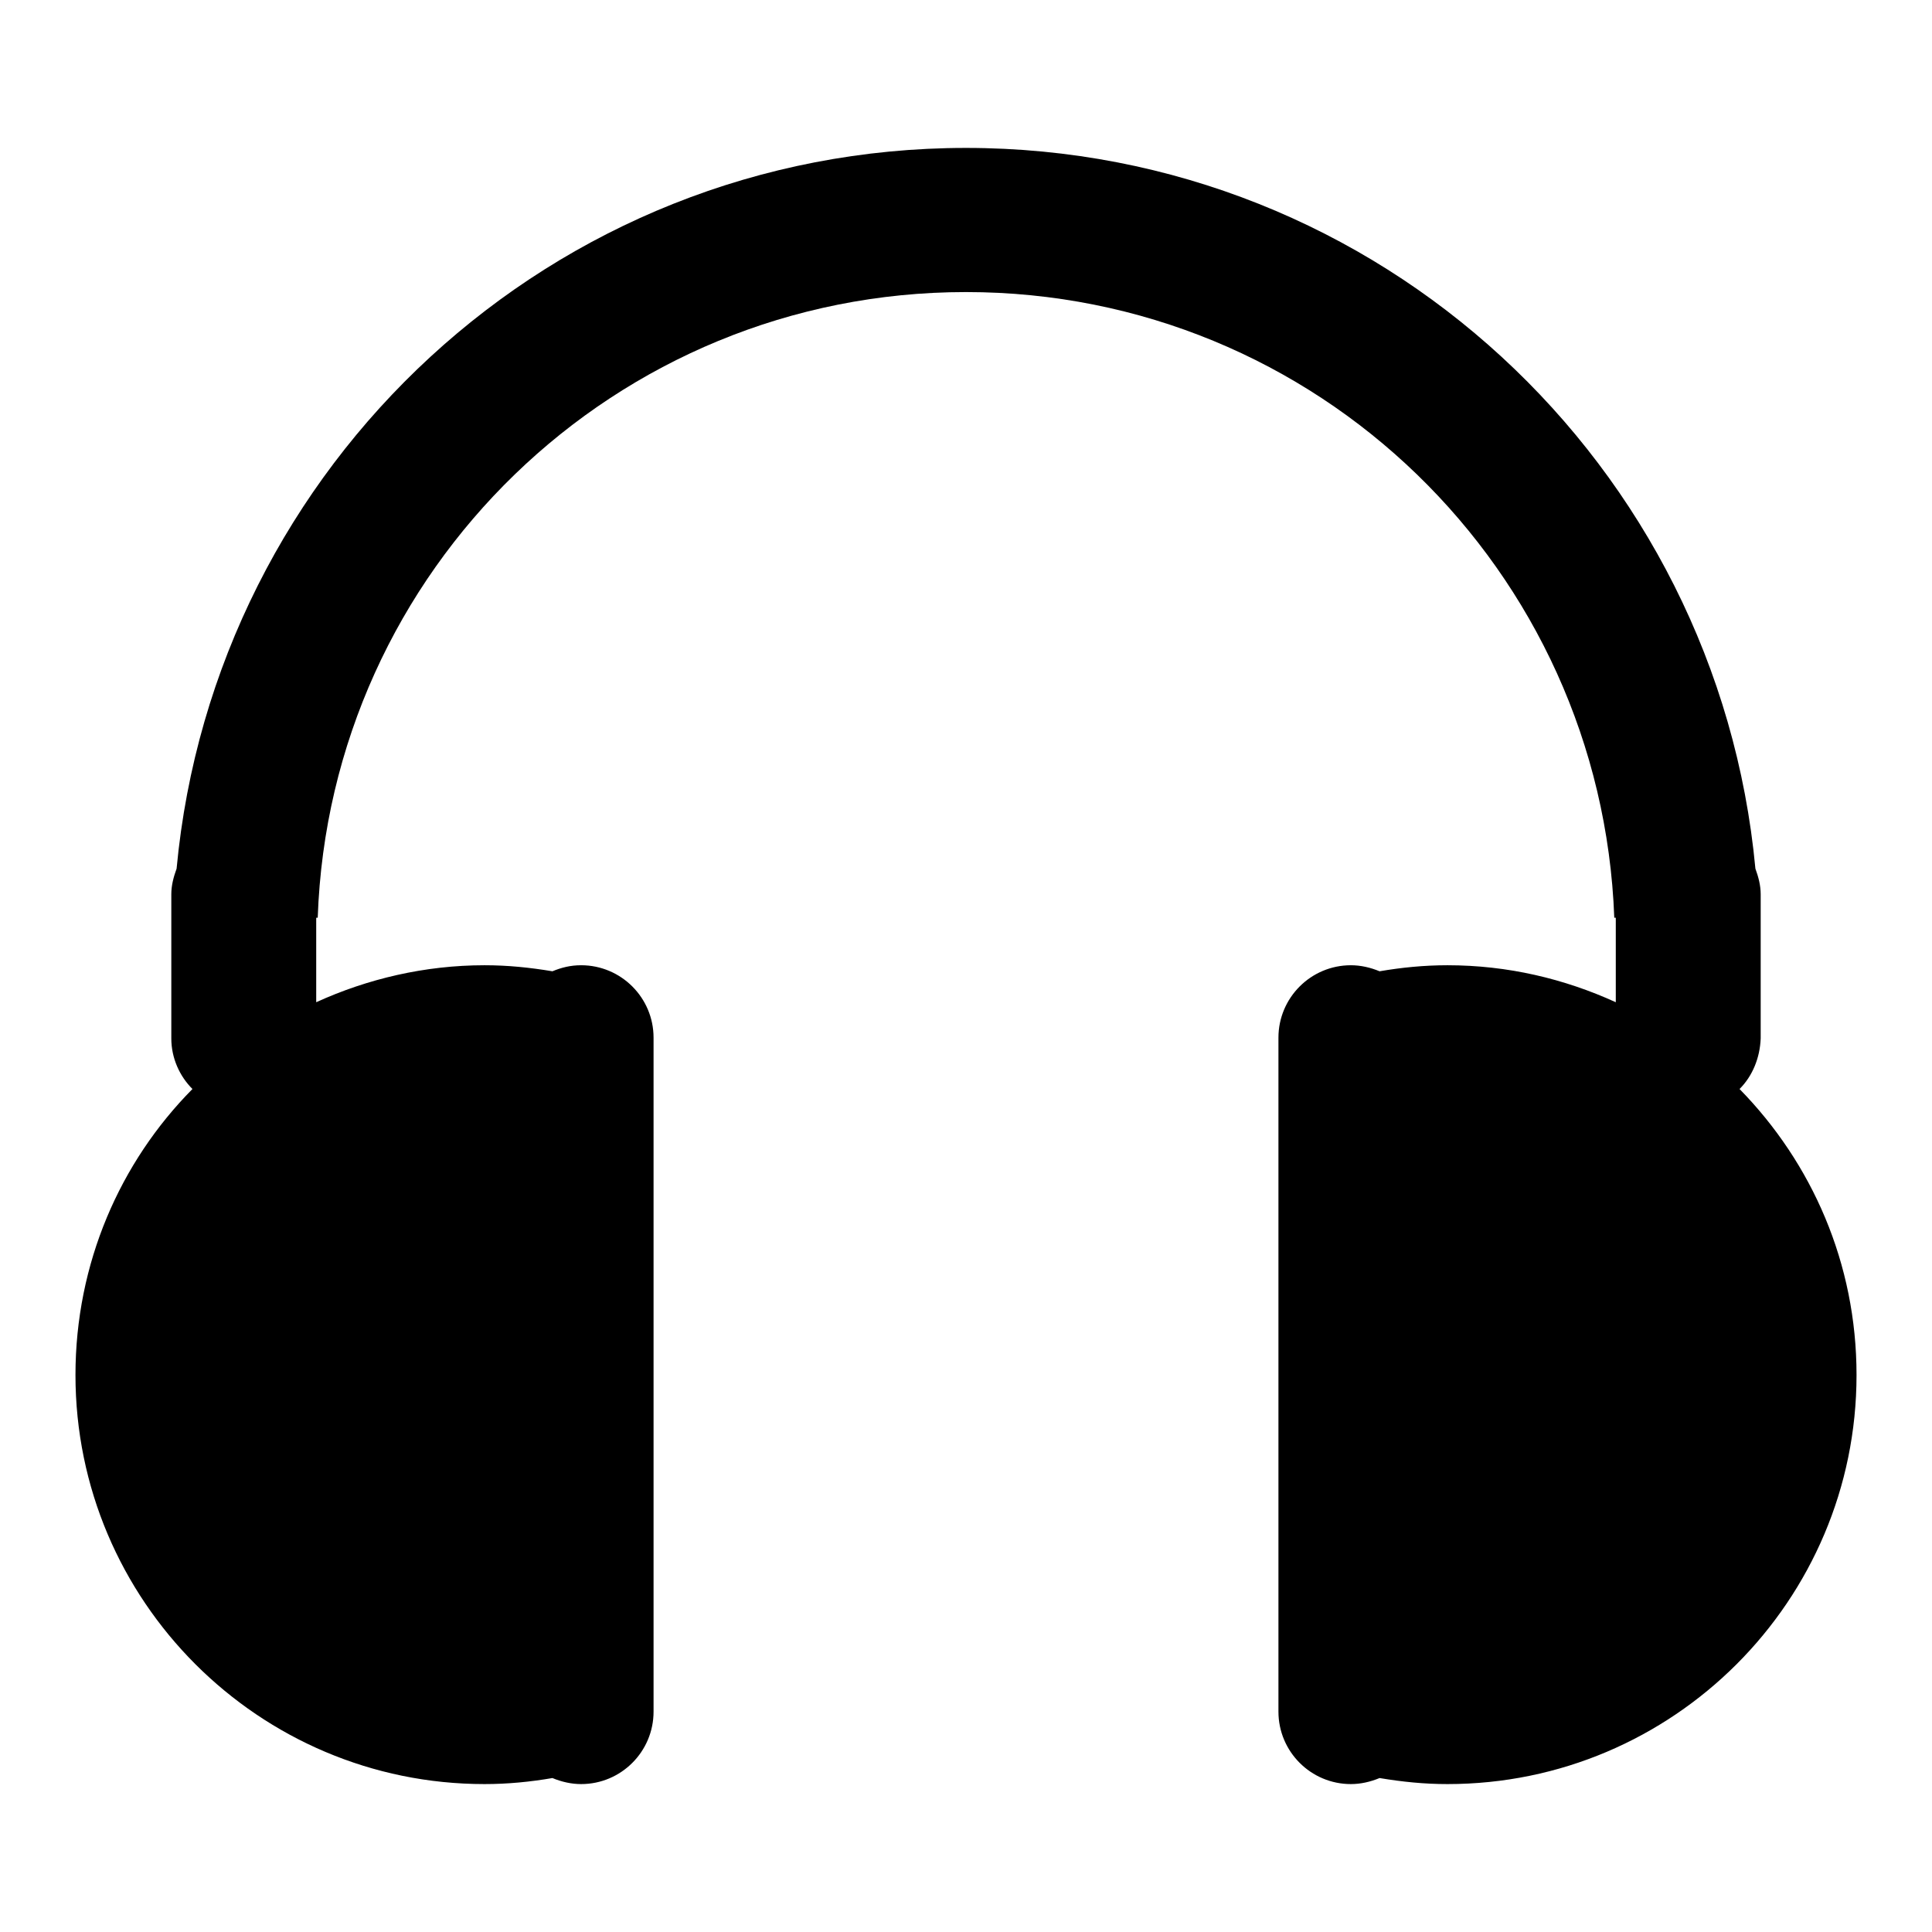 <?xml version="1.0" encoding="utf-8"?>
<!-- Svg Vector Icons : http://www.onlinewebfonts.com/icon -->
<!DOCTYPE svg PUBLIC "-//W3C//DTD SVG 1.1//EN" "http://www.w3.org/Graphics/SVG/1.1/DTD/svg11.dtd">
<svg version="1.1" xmlns="http://www.w3.org/2000/svg" xmlns:xlink="http://www.w3.org/1999/xlink" x="0px" y="0px" viewBox="0 0 256 256" enable-background="new 0 0 256 256" xml:space="preserve">
<g><g><path fill="#000000" d="M230.5,144.3c9.6,9.8,15.5,23.1,15.5,37.9c0,29.9-24.3,54.2-54.2,54.2c-3.1,0-6-0.3-9-0.8c-1.2,0.5-2.5,0.8-3.8,0.8c-5.3,0-9.6-4.3-9.6-9.6v-89.3c0-5.3,4.3-9.6,9.6-9.6c1.3,0,2.6,0.3,3.8,0.8c2.9-0.5,5.9-0.8,9-0.8c8,0,15.5,1.8,22.3,4.9v-11.2h-0.2c-1.7-46.1-39.4-82.9-85.9-82.9c-46.5,0-84.3,36.8-85.9,82.9h-0.2v11.2c6.8-3.1,14.4-4.9,22.3-4.9c3.1,0,6,0.3,9,0.8c1.2-0.5,2.4-0.8,3.8-0.8c5.3,0,9.6,4.3,9.6,9.6v89.3c0,5.3-4.3,9.6-9.6,9.6c-1.3,0-2.6-0.3-3.8-0.8c-2.9,0.5-5.9,0.8-9,0.8c-29.9,0-54.2-24.3-54.2-54.2c0-14.8,5.9-28.2,15.5-37.9c-1.7-1.7-2.8-4.1-2.8-6.7v-19.1c0-1.2,0.3-2.3,0.7-3.4c5-53.5,49.8-95.5,104.6-95.5c54.8,0,99.6,42,104.6,95.5c0.4,1.1,0.7,2.2,0.7,3.4v19.1C233.2,140.2,232.2,142.6,230.5,144.3z"/></g></g>
</svg>